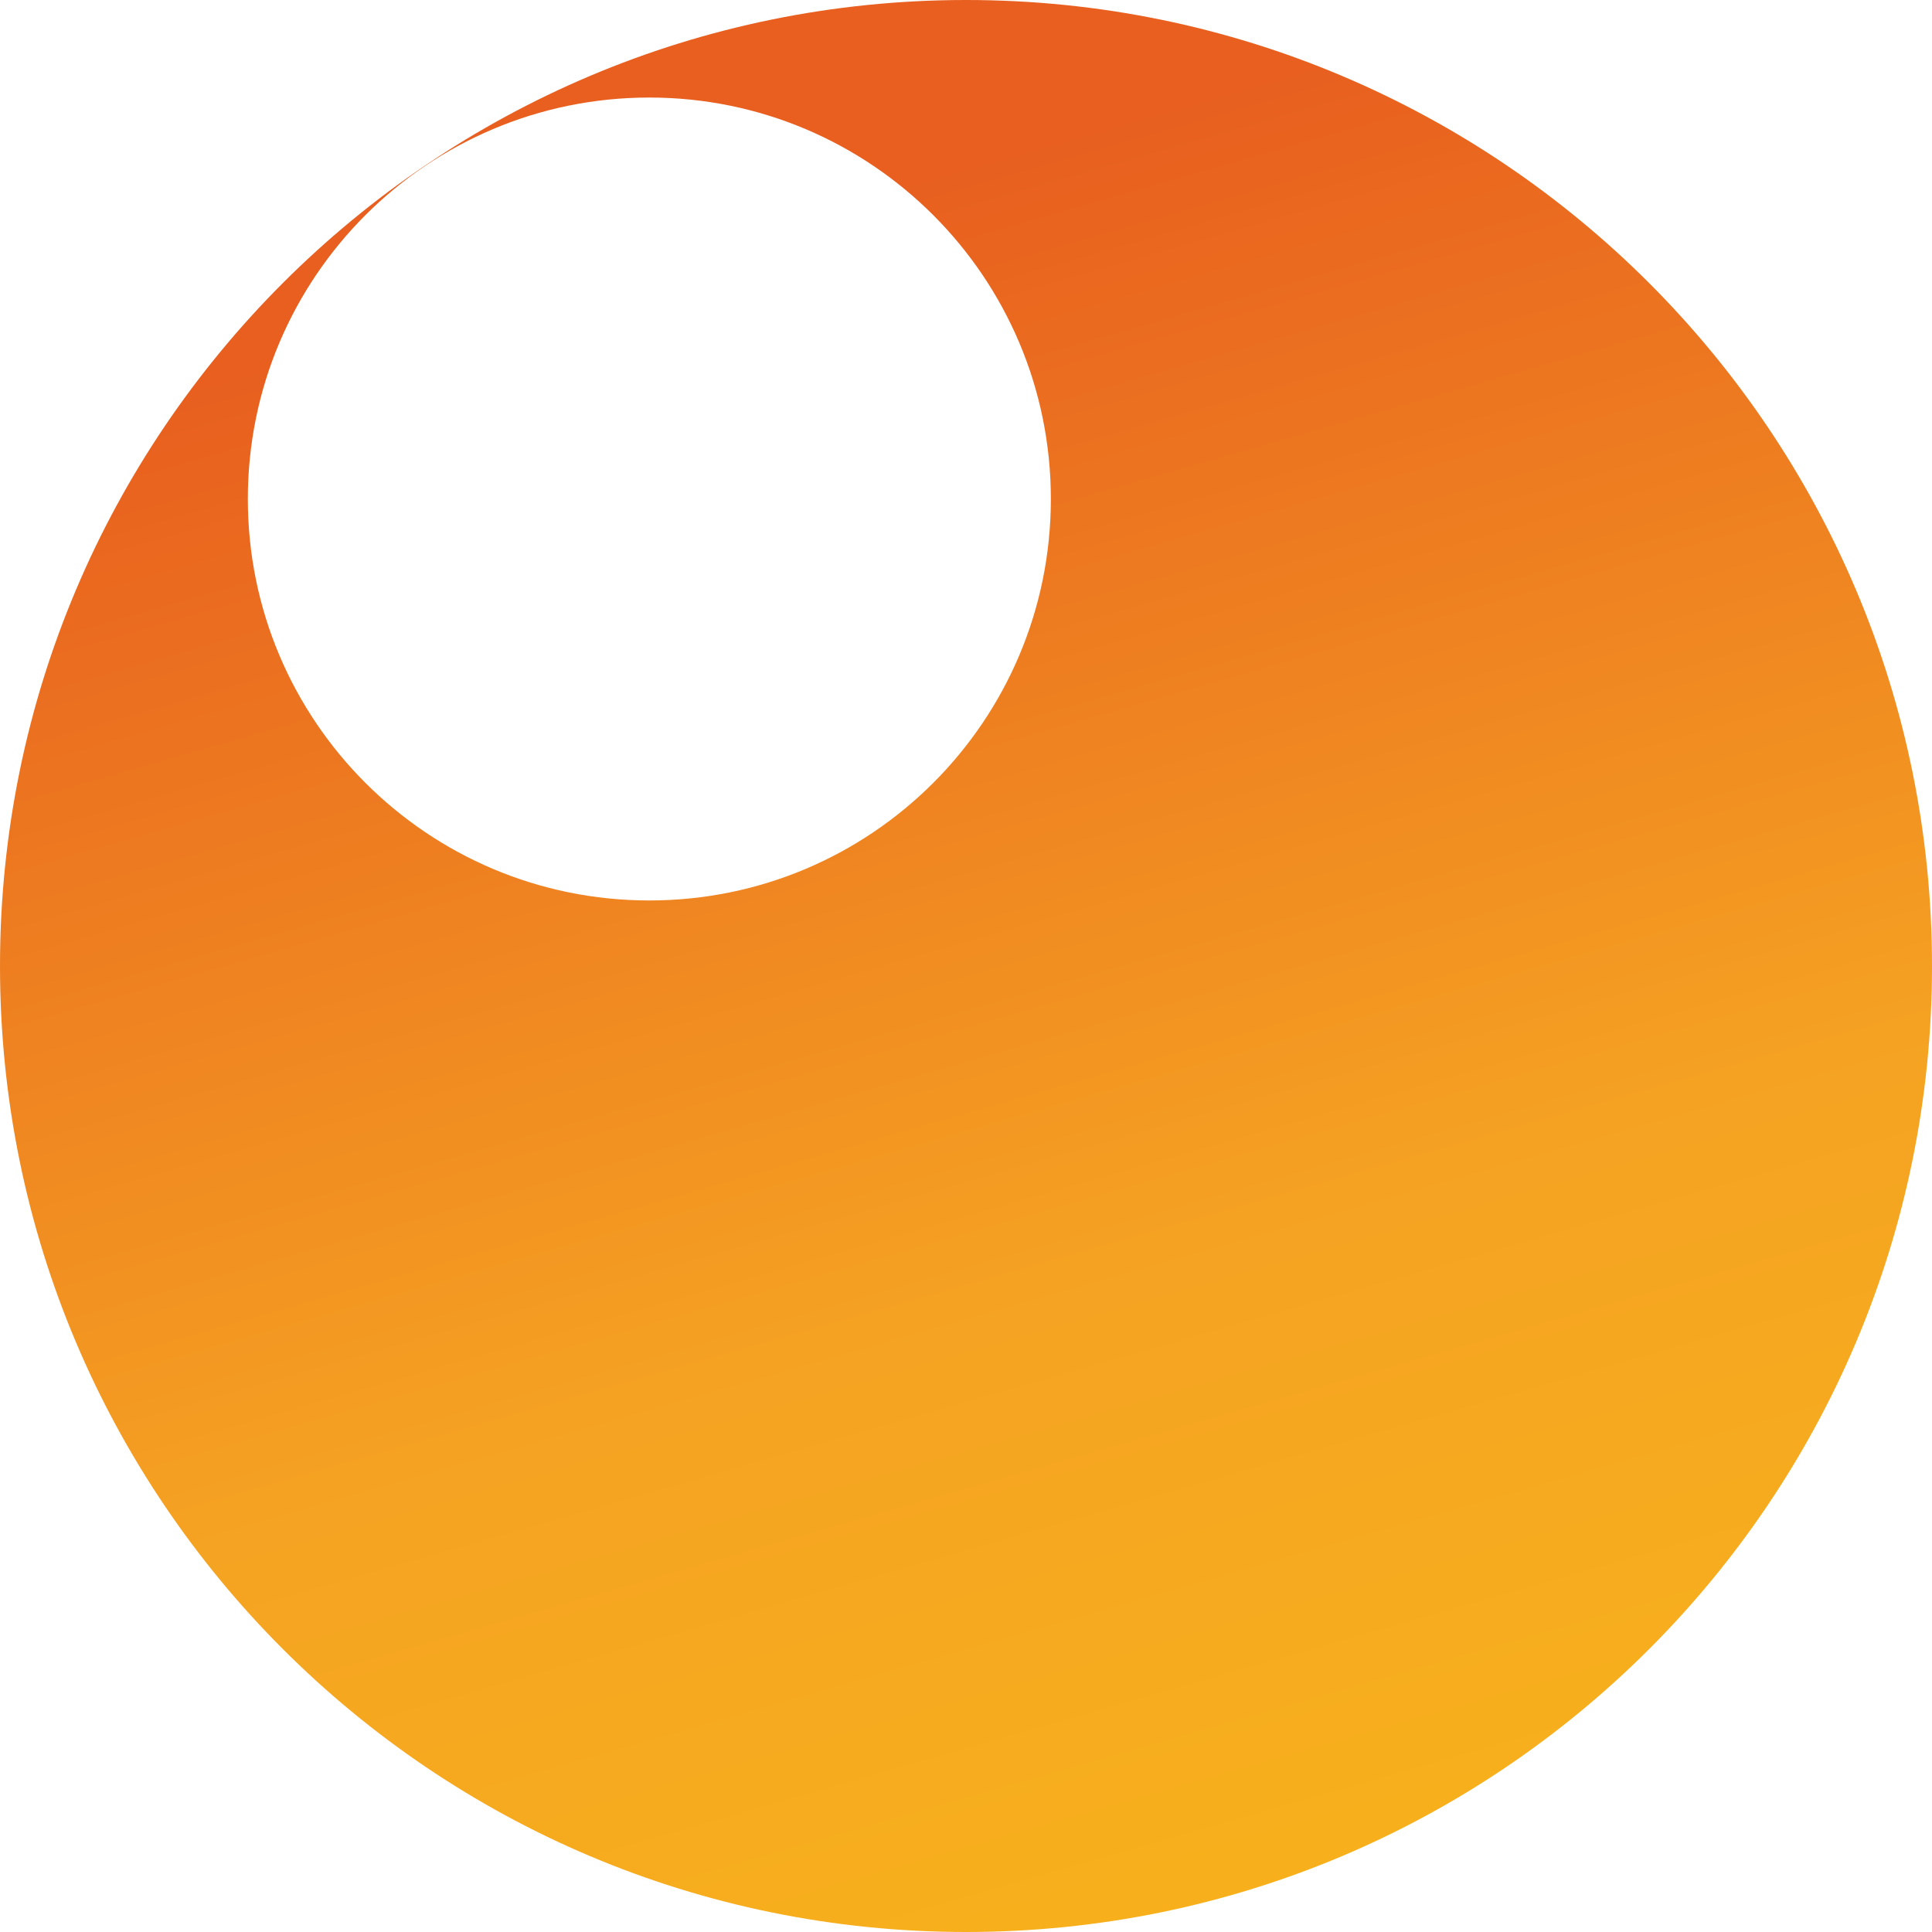 <svg width="64" height="64" viewBox="0 0 64 64" fill="none" xmlns="http://www.w3.org/2000/svg">
<path d="M32.003 0C14.326 0 0 14.326 0 32.003C0 49.679 14.326 64 32.003 64C49.679 64 64 49.674 64 32.003C64 14.331 49.674 0 32.003 0ZM21.509 29.829C14.165 29.829 8.21 23.877 8.21 16.53C8.21 9.183 14.165 3.231 21.509 3.231C28.854 3.231 34.811 9.183 34.811 16.53C34.811 23.877 28.856 29.829 21.509 29.829Z" fill="url(#paint0_linear_538_60)"/>
<defs>
<linearGradient id="paint0_linear_538_60" x1="40.822" y1="62.769" x2="23.178" y2="1.231" gradientUnits="userSpaceOnUse">
<stop stop-color="#F7B01C"/>
<stop offset="0.32" stop-color="#F5A322"/>
<stop offset="0.9" stop-color="#E85F1F"/>
</linearGradient>
</defs>
</svg>
